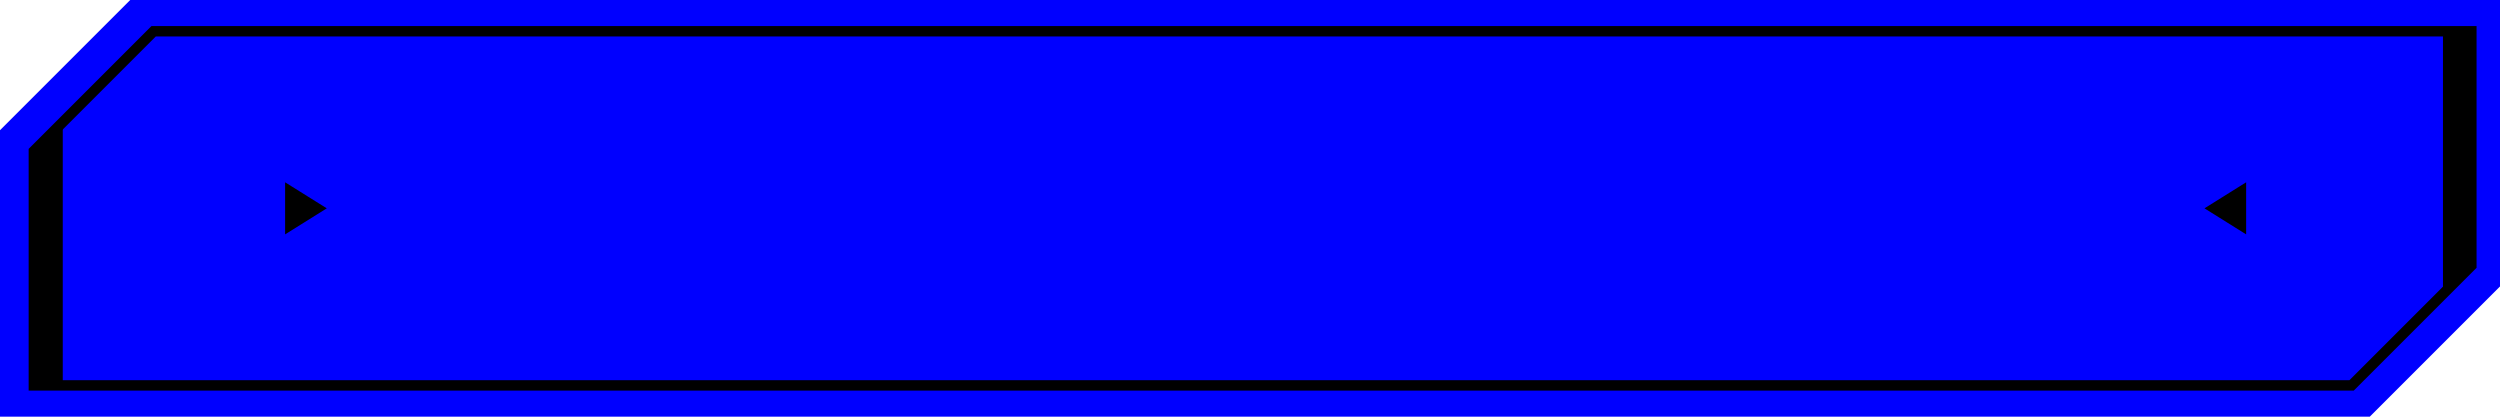<svg width="480" height="80" viewBox="0 0 480 80" fill="none" xmlns="http://www.w3.org/2000/svg">
<path d="M0 25V80H455C464.76 70.24 470.24 64.76 480 55V0H25L0 25Z" fill="#00f"/>
<path d="M6.5 29V74H451.5C460.48 65.02 465.52 59.98 474.5 51V6H29.5L6.5 29Z" stroke="black" stroke-width="2" stroke-miterlimit="10"/>
<path d="M423.26 40L431.26 45V35L423.26 40Z" fill="black"/>
<path d="M62.74 40L54.74 35V45L62.74 40Z" fill="black"/>
<path d="M6.05 29.5V73.58H12.05V23.58L6.05 29.5Z" fill="black"/>
<path d="M475.05 50.66V5.58H469.05V56.58L475.05 50.66Z" fill="black"/>
</svg>
